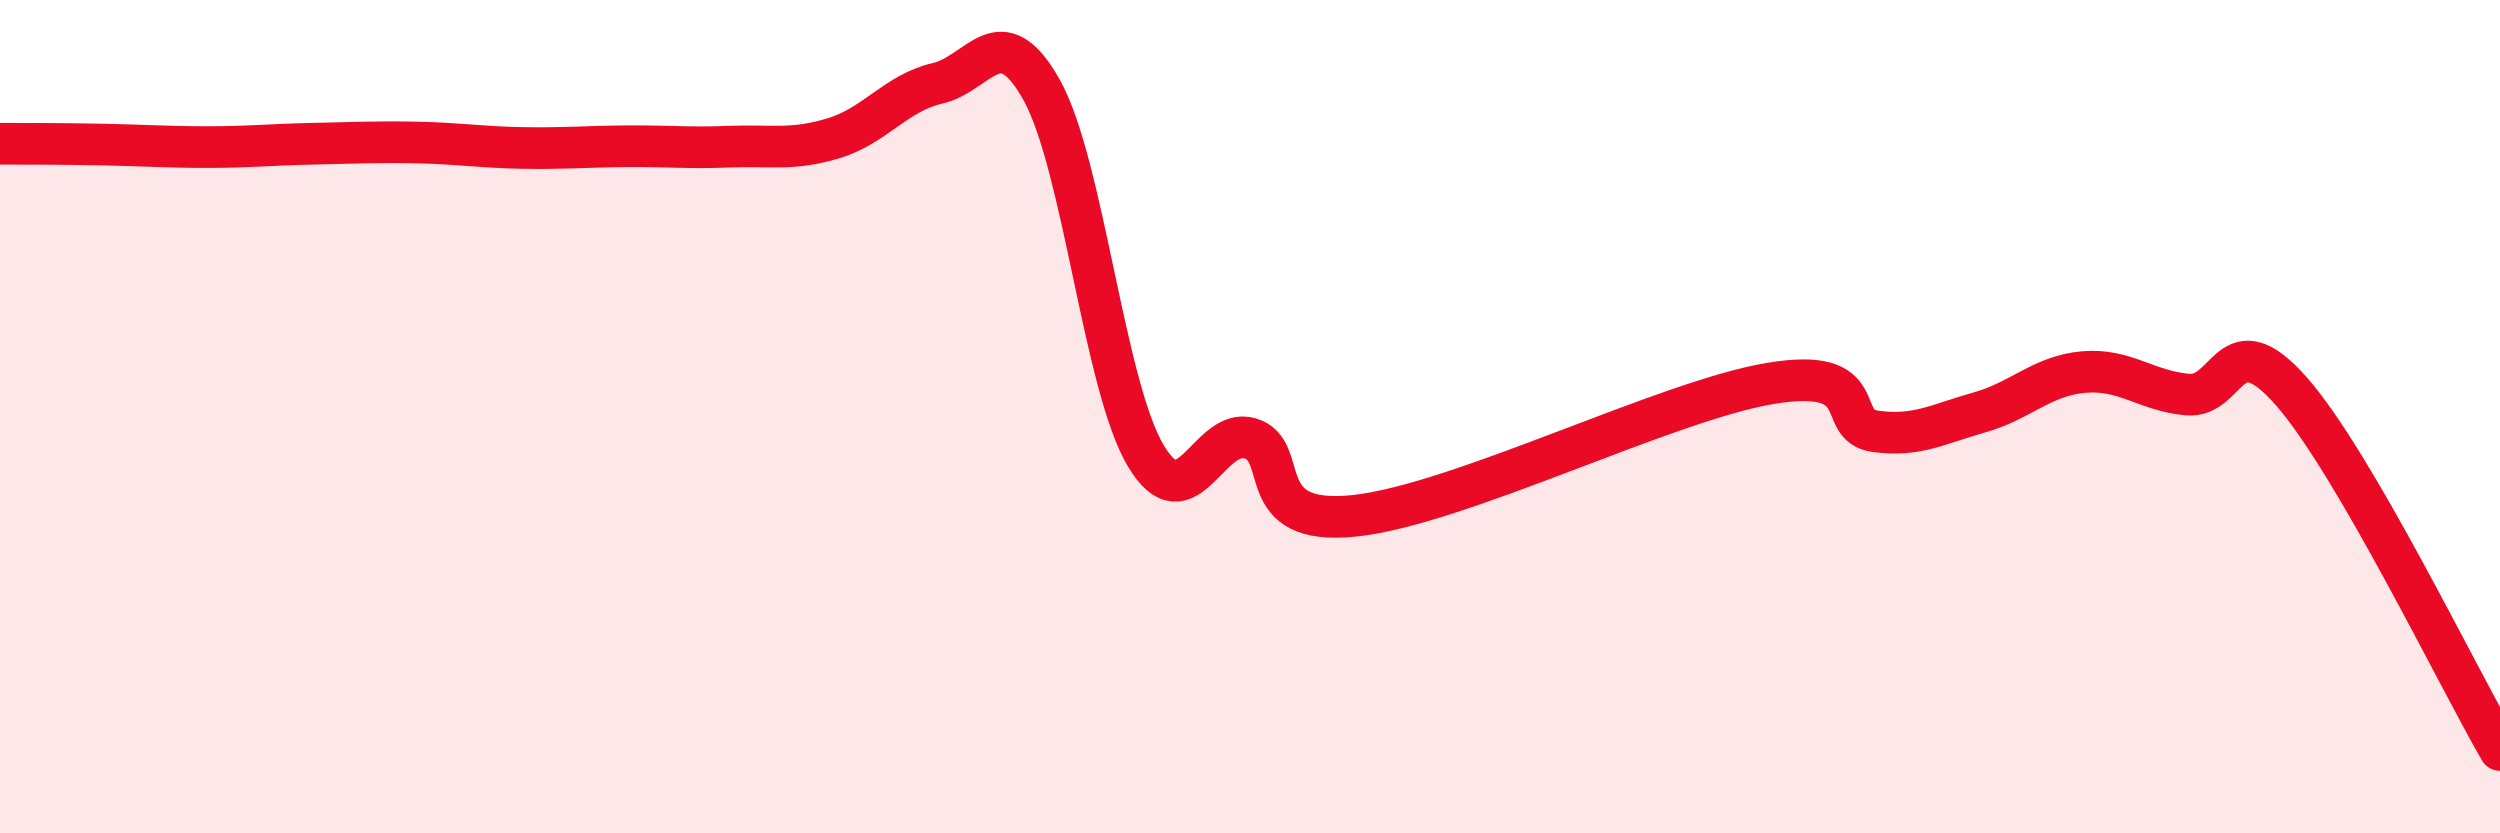 
    <svg width="60" height="20" viewBox="0 0 60 20" xmlns="http://www.w3.org/2000/svg">
      <path
        d="M 0,3.45 C 0.5,3.45 1.5,3.45 2.5,3.47 C 3.5,3.49 4,3.53 5,3.53 C 6,3.53 6.5,3.47 7.5,3.45 C 8.5,3.43 9,3.4 10,3.42 C 11,3.44 11.5,3.53 12.5,3.55 C 13.5,3.57 14,3.52 15,3.51 C 16,3.5 16.5,3.56 17.5,3.52 C 18.5,3.48 19,3.62 20,3.32 C 21,3.02 21.5,2.23 22.5,2 C 23.5,1.77 24,0.37 25,2.16 C 26,3.95 26.5,9.27 27.5,10.94 C 28.5,12.61 29,10.23 30,10.52 C 31,10.81 30,12.64 32.5,12.38 C 35,12.12 40,9.61 42.5,9.2 C 45,8.79 44,10.21 45,10.35 C 46,10.49 46.5,10.18 47.5,9.9 C 48.5,9.62 49,9.02 50,8.93 C 51,8.84 51.5,9.38 52.5,9.47 C 53.5,9.56 53.5,7.69 55,9.4 C 56.5,11.11 59,16.28 60,18L60 20L0 20Z"
        fill="#EB0A25"
        opacity="0.1"
        stroke-linecap="round"
        stroke-linejoin="round"
      />
      <path
        d="M 0,3.45 C 0.5,3.45 1.5,3.45 2.5,3.47 C 3.5,3.49 4,3.53 5,3.53 C 6,3.53 6.5,3.47 7.5,3.45 C 8.5,3.43 9,3.4 10,3.42 C 11,3.44 11.5,3.53 12.5,3.55 C 13.5,3.57 14,3.52 15,3.51 C 16,3.5 16.5,3.56 17.5,3.52 C 18.5,3.48 19,3.62 20,3.32 C 21,3.02 21.5,2.23 22.5,2 C 23.5,1.77 24,0.37 25,2.16 C 26,3.95 26.5,9.27 27.5,10.94 C 28.5,12.61 29,10.23 30,10.52 C 31,10.81 30,12.64 32.5,12.38 C 35,12.12 40,9.61 42.5,9.2 C 45,8.79 44,10.21 45,10.35 C 46,10.49 46.5,10.18 47.5,9.9 C 48.5,9.62 49,9.02 50,8.93 C 51,8.84 51.5,9.38 52.5,9.47 C 53.5,9.56 53.5,7.69 55,9.4 C 56.5,11.11 59,16.28 60,18"
        stroke="#EB0A25"
        stroke-width="1"
        fill="none"
        stroke-linecap="round"
        stroke-linejoin="round"
      />
    </svg>
  